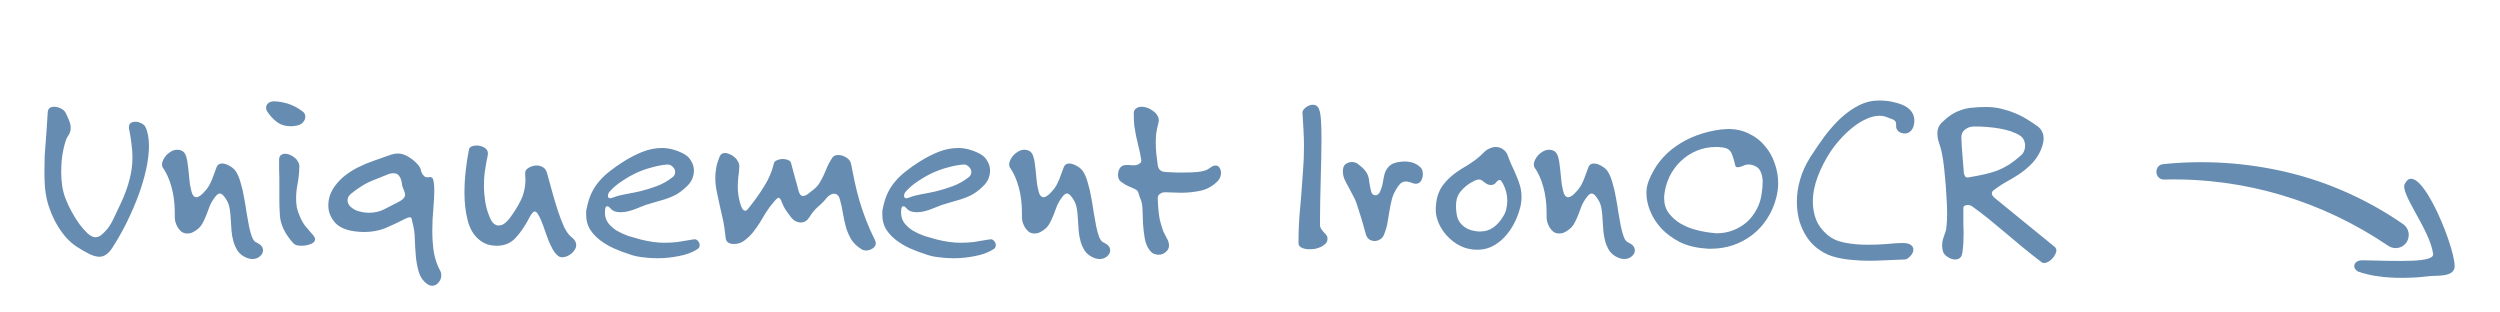 <svg width="240" height="30" viewBox="0 0 240 30" fill="none" xmlns="http://www.w3.org/2000/svg">
<path d="M14.3 13.992C14.3 14.664 14.211 15.408 14.036 16.224C13.86 17.04 13.611 17.88 13.291 18.744C12.972 19.608 12.595 20.48 12.164 21.36C11.732 22.224 11.268 23.04 10.771 23.808C10.403 24.368 9.995 24.648 9.547 24.648C9.259 24.648 8.94 24.56 8.588 24.384C8.252 24.224 7.859 24 7.412 23.712C7.027 23.472 6.652 23.144 6.284 22.728C5.931 22.312 5.612 21.84 5.324 21.312C5.035 20.768 4.795 20.184 4.604 19.56C4.428 18.936 4.324 18.288 4.292 17.616C4.276 17.376 4.268 17.144 4.268 16.92C4.268 16.696 4.268 16.48 4.268 16.272C4.268 15.792 4.276 15.336 4.292 14.904C4.324 14.472 4.356 14.048 4.388 13.632C4.42 13.2 4.452 12.76 4.484 12.312C4.516 11.848 4.548 11.344 4.58 10.8C4.596 10.592 4.66 10.448 4.771 10.368C4.883 10.288 5.027 10.248 5.204 10.248C5.412 10.248 5.628 10.304 5.851 10.416C6.075 10.528 6.228 10.672 6.308 10.848C6.436 11.104 6.548 11.352 6.644 11.592C6.739 11.832 6.787 12.064 6.787 12.288C6.787 12.576 6.691 12.848 6.5 13.104C6.372 13.28 6.236 13.688 6.091 14.328C5.947 14.968 5.875 15.696 5.875 16.512C5.875 16.96 5.907 17.408 5.971 17.856C6.035 18.288 6.147 18.704 6.308 19.104C6.468 19.52 6.668 19.944 6.907 20.376C7.147 20.808 7.396 21.2 7.652 21.552C7.923 21.904 8.188 22.2 8.444 22.44C8.716 22.664 8.956 22.776 9.164 22.776C9.387 22.776 9.604 22.68 9.812 22.488C10.02 22.296 10.195 22.112 10.339 21.936C10.579 21.616 10.796 21.24 10.988 20.808C11.195 20.376 11.396 19.952 11.588 19.536C11.972 18.72 12.252 17.96 12.428 17.256C12.62 16.552 12.716 15.824 12.716 15.072C12.716 14.656 12.684 14.232 12.62 13.8C12.572 13.368 12.499 12.912 12.403 12.432C12.387 12.384 12.38 12.32 12.38 12.24C12.38 12.032 12.435 11.888 12.547 11.808C12.675 11.728 12.828 11.688 13.004 11.688C13.195 11.688 13.38 11.736 13.556 11.832C13.732 11.912 13.86 12.016 13.94 12.144C14.18 12.624 14.3 13.24 14.3 13.992ZM25.249 24.024C25.249 24.248 25.153 24.44 24.961 24.6C24.769 24.776 24.529 24.864 24.241 24.864C24.033 24.864 23.825 24.816 23.617 24.72C23.281 24.576 23.017 24.368 22.825 24.096C22.649 23.824 22.513 23.528 22.417 23.208C22.321 22.872 22.257 22.52 22.225 22.152C22.193 21.784 22.169 21.424 22.153 21.072C22.137 20.72 22.105 20.392 22.057 20.088C22.009 19.784 21.929 19.528 21.817 19.32C21.545 18.824 21.305 18.576 21.097 18.576C20.969 18.576 20.825 18.68 20.665 18.888C20.441 19.176 20.265 19.472 20.137 19.776C20.025 20.08 19.913 20.376 19.801 20.664C19.689 20.952 19.561 21.224 19.417 21.48C19.273 21.736 19.065 21.952 18.793 22.128C18.633 22.24 18.481 22.32 18.337 22.368C18.209 22.4 18.089 22.416 17.977 22.416C17.753 22.416 17.561 22.352 17.401 22.224C17.257 22.096 17.137 21.952 17.041 21.792C16.945 21.616 16.873 21.44 16.825 21.264C16.793 21.072 16.777 20.912 16.777 20.784V20.376C16.777 19.512 16.673 18.704 16.465 17.952C16.257 17.2 15.977 16.576 15.625 16.08C15.577 16.016 15.553 15.92 15.553 15.792C15.553 15.648 15.593 15.496 15.673 15.336C15.753 15.176 15.857 15.024 15.985 14.88C16.129 14.736 16.289 14.616 16.465 14.52C16.641 14.424 16.825 14.376 17.017 14.376C17.193 14.376 17.353 14.416 17.497 14.496C17.673 14.592 17.801 14.776 17.881 15.048C17.961 15.304 18.017 15.616 18.049 15.984C18.097 16.336 18.137 16.72 18.169 17.136C18.201 17.536 18.265 17.928 18.361 18.312C18.457 18.728 18.625 18.936 18.865 18.936C18.945 18.936 19.033 18.904 19.129 18.84C19.241 18.776 19.345 18.696 19.441 18.6C19.649 18.392 19.809 18.208 19.921 18.048C20.049 17.872 20.153 17.688 20.233 17.496C20.329 17.304 20.417 17.088 20.497 16.848C20.577 16.608 20.681 16.328 20.809 16.008C20.905 15.8 21.073 15.696 21.313 15.696C21.537 15.696 21.785 15.776 22.057 15.936C22.345 16.096 22.553 16.288 22.681 16.512C22.857 16.8 23.001 17.16 23.113 17.592C23.241 18.008 23.345 18.456 23.425 18.936C23.521 19.416 23.601 19.896 23.665 20.376C23.745 20.856 23.825 21.304 23.905 21.72C23.985 22.12 24.081 22.464 24.193 22.752C24.305 23.04 24.449 23.216 24.625 23.28C25.041 23.472 25.249 23.72 25.249 24.024ZM29.313 11.208C29.313 11.4 29.233 11.584 29.073 11.76C28.913 11.92 28.729 12.016 28.521 12.048C28.297 12.096 28.105 12.12 27.945 12.12C27.385 12.12 26.921 11.976 26.553 11.688C26.185 11.4 25.881 11.064 25.641 10.68C25.577 10.568 25.545 10.456 25.545 10.344C25.545 10.184 25.609 10.04 25.737 9.912C25.881 9.784 26.105 9.72 26.409 9.72C26.441 9.72 26.473 9.728 26.505 9.744C26.553 9.744 26.601 9.744 26.649 9.744C27.145 9.808 27.569 9.912 27.921 10.056C28.289 10.2 28.657 10.408 29.025 10.68C29.217 10.808 29.313 10.984 29.313 11.208ZM30.249 22.968C30.249 23.16 30.113 23.312 29.841 23.424C29.569 23.536 29.273 23.592 28.953 23.592C28.777 23.592 28.617 23.576 28.473 23.544C28.345 23.496 28.241 23.432 28.161 23.352C27.345 22.456 26.913 21.544 26.865 20.616C26.833 20.104 26.817 19.64 26.817 19.224C26.817 18.808 26.817 18.392 26.817 17.976V17.112C26.817 16.84 26.809 16.56 26.793 16.272C26.793 15.984 26.793 15.68 26.793 15.36V15.336C26.793 15.128 26.849 14.984 26.961 14.904C27.073 14.808 27.209 14.76 27.369 14.76C27.513 14.76 27.665 14.792 27.825 14.856C27.985 14.92 28.129 15.008 28.257 15.12C28.401 15.216 28.513 15.344 28.593 15.504C28.689 15.648 28.737 15.8 28.737 15.96V16.008C28.721 16.6 28.665 17.144 28.569 17.64C28.473 18.12 28.425 18.592 28.425 19.056C28.425 19.344 28.449 19.632 28.497 19.92C28.561 20.208 28.665 20.512 28.809 20.832C28.985 21.232 29.177 21.552 29.385 21.792C29.593 22.032 29.833 22.312 30.105 22.632C30.201 22.76 30.249 22.872 30.249 22.968ZM42.365 26.424C42.365 26.68 42.277 26.912 42.101 27.12C41.941 27.328 41.733 27.432 41.477 27.432C41.317 27.432 41.149 27.368 40.973 27.24C40.605 26.968 40.349 26.592 40.205 26.112C40.061 25.632 39.965 25.112 39.917 24.552C39.869 24.008 39.837 23.456 39.821 22.896C39.805 22.336 39.733 21.84 39.605 21.408C39.573 21.296 39.549 21.176 39.533 21.048C39.517 20.92 39.445 20.856 39.317 20.856C39.269 20.856 39.149 20.896 38.957 20.976C38.237 21.344 37.573 21.656 36.965 21.912C36.357 22.152 35.685 22.272 34.949 22.272C34.645 22.272 34.325 22.248 33.989 22.2C33.109 22.072 32.477 21.768 32.093 21.288C31.709 20.808 31.517 20.288 31.517 19.728C31.517 19.392 31.573 19.056 31.685 18.72C31.813 18.384 31.981 18.08 32.189 17.808C32.493 17.408 32.837 17.064 33.221 16.776C33.605 16.488 34.013 16.24 34.445 16.032C34.893 15.808 35.373 15.608 35.885 15.432C36.397 15.256 36.941 15.064 37.517 14.856C37.757 14.776 37.973 14.736 38.165 14.736C38.533 14.736 38.877 14.84 39.197 15.048C39.533 15.24 39.837 15.488 40.109 15.792C40.285 15.984 40.389 16.184 40.421 16.392C40.453 16.584 40.565 16.768 40.757 16.944C40.821 16.992 40.901 17.016 40.997 17.016C41.045 17.016 41.093 17.016 41.141 17.016C41.189 17 41.229 16.992 41.261 16.992C41.341 16.992 41.413 17.016 41.477 17.064C41.541 17.112 41.589 17.216 41.621 17.376C41.669 17.616 41.693 17.912 41.693 18.264C41.693 18.776 41.661 19.376 41.597 20.064C41.533 20.752 41.501 21.464 41.501 22.2C41.501 22.872 41.549 23.536 41.645 24.192C41.757 24.848 41.965 25.456 42.269 26.016C42.333 26.128 42.365 26.264 42.365 26.424ZM38.885 18.72C38.885 18.56 38.845 18.4 38.765 18.24C38.685 18.08 38.629 17.912 38.597 17.736C38.565 17.4 38.485 17.136 38.357 16.944C38.245 16.736 38.053 16.632 37.781 16.632C37.557 16.632 37.325 16.688 37.085 16.8C36.733 16.944 36.413 17.072 36.125 17.184C35.837 17.296 35.557 17.416 35.285 17.544C35.029 17.672 34.773 17.824 34.517 18C34.261 18.16 33.989 18.36 33.701 18.6C33.477 18.776 33.365 18.984 33.365 19.224C33.365 19.464 33.469 19.68 33.677 19.872C33.885 20.048 34.109 20.176 34.349 20.256C34.733 20.368 35.093 20.424 35.429 20.424C35.973 20.424 36.461 20.312 36.893 20.088C37.341 19.864 37.837 19.608 38.381 19.32C38.573 19.208 38.701 19.104 38.765 19.008C38.845 18.912 38.885 18.816 38.885 18.72ZM55.316 23.52C55.316 23.68 55.268 23.832 55.172 23.976C55.092 24.12 54.988 24.24 54.86 24.336C54.732 24.448 54.588 24.536 54.428 24.6C54.268 24.664 54.116 24.696 53.972 24.696C53.828 24.696 53.7 24.656 53.588 24.576C53.396 24.416 53.228 24.216 53.084 23.976C52.94 23.72 52.804 23.44 52.676 23.136C52.564 22.816 52.444 22.488 52.316 22.152C52.204 21.8 52.076 21.456 51.932 21.12C51.82 20.864 51.716 20.664 51.62 20.52C51.524 20.376 51.428 20.304 51.332 20.304C51.204 20.304 51.044 20.48 50.852 20.832C50.436 21.648 49.988 22.312 49.508 22.824C49.044 23.336 48.444 23.592 47.708 23.592C47.404 23.592 47.108 23.552 46.82 23.472C46.532 23.376 46.26 23.224 46.004 23.016C45.476 22.584 45.108 21.968 44.9 21.168C44.692 20.352 44.588 19.464 44.588 18.504C44.588 17.8 44.628 17.096 44.708 16.392C44.788 15.672 44.892 14.992 45.02 14.352C45.052 14.224 45.132 14.128 45.26 14.064C45.404 14 45.564 13.968 45.74 13.968C46.012 13.968 46.26 14.032 46.484 14.16C46.724 14.288 46.844 14.488 46.844 14.76C46.844 14.824 46.836 14.88 46.82 14.928C46.74 15.296 46.66 15.728 46.58 16.224C46.5 16.72 46.46 17.248 46.46 17.808C46.46 18.304 46.5 18.816 46.58 19.344C46.66 19.872 46.812 20.392 47.036 20.904C47.148 21.176 47.276 21.368 47.42 21.48C47.564 21.592 47.708 21.648 47.852 21.648C48.06 21.648 48.252 21.584 48.428 21.456C48.62 21.312 48.78 21.152 48.908 20.976C49.324 20.432 49.684 19.856 49.988 19.248C50.292 18.64 50.444 17.952 50.444 17.184C50.444 17.104 50.436 17.016 50.42 16.92C50.42 16.824 50.42 16.72 50.42 16.608C50.404 16.416 50.516 16.248 50.756 16.104C50.996 15.96 51.252 15.888 51.524 15.888C51.748 15.888 51.948 15.944 52.124 16.056C52.3 16.152 52.428 16.328 52.508 16.584C52.684 17.208 52.86 17.848 53.036 18.504C53.212 19.144 53.396 19.752 53.588 20.328C53.78 20.904 53.98 21.416 54.188 21.864C54.412 22.296 54.644 22.6 54.884 22.776C55.172 23 55.316 23.248 55.316 23.52ZM67.168 23.52C67.168 23.696 67.104 23.824 66.976 23.904C66.496 24.224 65.904 24.448 65.2 24.576C64.512 24.72 63.808 24.792 63.088 24.792C62.608 24.792 62.144 24.76 61.696 24.696C61.248 24.648 60.848 24.56 60.496 24.432C59.984 24.272 59.472 24.08 58.96 23.856C58.464 23.632 58.016 23.368 57.616 23.064C57.216 22.76 56.888 22.408 56.632 22.008C56.392 21.608 56.272 21.144 56.272 20.616C56.272 20.52 56.272 20.424 56.272 20.328C56.272 20.232 56.288 20.128 56.32 20.016C56.432 19.44 56.592 18.936 56.8 18.504C57.008 18.072 57.264 17.688 57.568 17.352C57.872 17 58.216 16.68 58.6 16.392C58.984 16.088 59.408 15.792 59.872 15.504C60.48 15.12 61.088 14.808 61.696 14.568C62.32 14.328 62.936 14.208 63.544 14.208C64.216 14.208 64.896 14.384 65.584 14.736C65.936 14.912 66.192 15.152 66.352 15.456C66.528 15.744 66.616 16.048 66.616 16.368C66.616 16.64 66.56 16.912 66.448 17.184C66.336 17.44 66.16 17.68 65.92 17.904C65.552 18.256 65.192 18.528 64.84 18.72C64.488 18.896 64.128 19.04 63.76 19.152C63.392 19.264 63.008 19.376 62.608 19.488C62.224 19.584 61.808 19.728 61.36 19.92C60.656 20.224 60.072 20.376 59.608 20.376C59.112 20.376 58.768 20.24 58.576 19.968C58.544 19.936 58.504 19.904 58.456 19.872C58.408 19.824 58.36 19.8 58.312 19.8C58.2 19.8 58.128 19.88 58.096 20.04C58.08 20.184 58.072 20.304 58.072 20.4C58.072 20.784 58.176 21.12 58.384 21.408C58.608 21.696 58.888 21.944 59.224 22.152C59.56 22.344 59.928 22.512 60.328 22.656C60.744 22.784 61.136 22.896 61.504 22.992C62.336 23.2 63.096 23.304 63.784 23.304C64.2 23.304 64.624 23.28 65.056 23.232C65.488 23.168 65.968 23.088 66.496 22.992C66.528 22.992 66.552 22.992 66.568 22.992C66.584 22.976 66.608 22.968 66.64 22.968C66.816 22.968 66.944 23.032 67.024 23.16C67.12 23.272 67.168 23.392 67.168 23.52ZM64.816 16.512C64.816 16.336 64.744 16.176 64.6 16.032C64.456 15.872 64.288 15.792 64.096 15.792C63.632 15.824 63.144 15.912 62.632 16.056C62.12 16.184 61.616 16.36 61.12 16.584C60.64 16.808 60.176 17.072 59.728 17.376C59.28 17.664 58.896 17.984 58.576 18.336C58.432 18.48 58.36 18.632 58.36 18.792C58.36 18.952 58.432 19.032 58.576 19.032C58.64 19.032 58.736 19.008 58.864 18.96C59.184 18.832 59.568 18.728 60.016 18.648C60.48 18.568 60.96 18.472 61.456 18.36C61.968 18.232 62.488 18.072 63.016 17.88C63.544 17.688 64.048 17.408 64.528 17.04C64.72 16.912 64.816 16.736 64.816 16.512ZM84.075 23.352C84.075 23.56 83.971 23.728 83.763 23.856C83.571 23.984 83.363 24.048 83.139 24.048C82.979 24.048 82.835 24.008 82.707 23.928C82.275 23.656 81.947 23.344 81.723 22.992C81.515 22.64 81.347 22.256 81.219 21.84C81.107 21.424 81.011 20.992 80.931 20.544C80.867 20.08 80.763 19.6 80.619 19.104C80.523 18.768 80.339 18.6 80.067 18.6C79.939 18.6 79.811 18.64 79.683 18.72C79.571 18.784 79.475 18.864 79.395 18.96C79.139 19.28 78.851 19.576 78.531 19.848C78.227 20.104 77.939 20.456 77.667 20.904C77.459 21.208 77.195 21.36 76.875 21.36C76.699 21.36 76.523 21.312 76.347 21.216C76.171 21.12 76.011 20.968 75.867 20.76C75.691 20.52 75.539 20.312 75.411 20.136C75.299 19.96 75.187 19.736 75.075 19.464C74.963 19.144 74.851 18.984 74.739 18.984C74.659 18.984 74.507 19.12 74.283 19.392C73.979 19.744 73.723 20.088 73.515 20.424C73.323 20.744 73.131 21.064 72.939 21.384C72.747 21.688 72.531 21.992 72.291 22.296C72.067 22.584 71.771 22.864 71.403 23.136C71.131 23.328 70.811 23.424 70.443 23.424C70.251 23.424 70.083 23.384 69.939 23.304C69.795 23.224 69.707 23.096 69.675 22.92C69.627 22.504 69.579 22.128 69.531 21.792C69.483 21.456 69.419 21.128 69.339 20.808C69.275 20.488 69.203 20.168 69.123 19.848C69.059 19.512 68.979 19.144 68.883 18.744C68.739 18.12 68.667 17.568 68.667 17.088C68.667 16.752 68.699 16.416 68.763 16.08C68.827 15.744 68.939 15.384 69.099 15C69.195 14.792 69.363 14.688 69.603 14.688C69.747 14.688 69.899 14.728 70.059 14.808C70.219 14.872 70.363 14.96 70.491 15.072C70.635 15.184 70.747 15.32 70.827 15.48C70.923 15.624 70.971 15.776 70.971 15.936V16.008C70.955 16.376 70.923 16.72 70.875 17.04C70.843 17.344 70.827 17.648 70.827 17.952C70.827 18.176 70.843 18.416 70.875 18.672C70.907 18.912 70.963 19.176 71.043 19.464C71.171 19.976 71.339 20.232 71.547 20.232C71.611 20.232 71.683 20.192 71.763 20.112C72.387 19.344 72.915 18.608 73.347 17.904C73.795 17.2 74.107 16.472 74.283 15.72C74.315 15.56 74.419 15.448 74.595 15.384C74.771 15.304 74.955 15.264 75.147 15.264C75.323 15.264 75.491 15.296 75.651 15.36C75.811 15.424 75.907 15.52 75.939 15.648C76.067 16.16 76.187 16.608 76.299 16.992C76.411 17.36 76.531 17.8 76.659 18.312C76.755 18.648 76.891 18.816 77.067 18.816C77.211 18.816 77.363 18.76 77.523 18.648C77.683 18.52 77.827 18.408 77.955 18.312C78.243 18.104 78.467 17.88 78.627 17.64C78.787 17.384 78.931 17.12 79.059 16.848C79.187 16.576 79.307 16.296 79.419 16.008C79.547 15.72 79.707 15.432 79.899 15.144C80.011 14.968 80.203 14.88 80.475 14.88C80.731 14.88 80.987 14.96 81.243 15.12C81.499 15.28 81.651 15.48 81.699 15.72C81.811 16.312 81.931 16.904 82.059 17.496C82.187 18.088 82.339 18.688 82.515 19.296C82.691 19.888 82.899 20.496 83.139 21.12C83.379 21.744 83.667 22.392 84.003 23.064C84.051 23.16 84.075 23.256 84.075 23.352ZM95.598 23.52C95.598 23.696 95.534 23.824 95.406 23.904C94.926 24.224 94.334 24.448 93.63 24.576C92.942 24.72 92.238 24.792 91.518 24.792C91.038 24.792 90.574 24.76 90.126 24.696C89.678 24.648 89.278 24.56 88.926 24.432C88.414 24.272 87.902 24.08 87.39 23.856C86.894 23.632 86.446 23.368 86.046 23.064C85.646 22.76 85.318 22.408 85.062 22.008C84.822 21.608 84.702 21.144 84.702 20.616C84.702 20.52 84.702 20.424 84.702 20.328C84.702 20.232 84.718 20.128 84.75 20.016C84.862 19.44 85.022 18.936 85.23 18.504C85.438 18.072 85.694 17.688 85.998 17.352C86.302 17 86.646 16.68 87.03 16.392C87.414 16.088 87.838 15.792 88.302 15.504C88.91 15.12 89.518 14.808 90.126 14.568C90.75 14.328 91.366 14.208 91.974 14.208C92.646 14.208 93.326 14.384 94.014 14.736C94.366 14.912 94.622 15.152 94.782 15.456C94.958 15.744 95.046 16.048 95.046 16.368C95.046 16.64 94.99 16.912 94.878 17.184C94.766 17.44 94.59 17.68 94.35 17.904C93.982 18.256 93.622 18.528 93.27 18.72C92.918 18.896 92.558 19.04 92.19 19.152C91.822 19.264 91.438 19.376 91.038 19.488C90.654 19.584 90.238 19.728 89.79 19.92C89.086 20.224 88.502 20.376 88.038 20.376C87.542 20.376 87.198 20.24 87.006 19.968C86.974 19.936 86.934 19.904 86.886 19.872C86.838 19.824 86.79 19.8 86.742 19.8C86.63 19.8 86.558 19.88 86.526 20.04C86.51 20.184 86.502 20.304 86.502 20.4C86.502 20.784 86.606 21.12 86.814 21.408C87.038 21.696 87.318 21.944 87.654 22.152C87.99 22.344 88.358 22.512 88.758 22.656C89.174 22.784 89.566 22.896 89.934 22.992C90.766 23.2 91.526 23.304 92.214 23.304C92.63 23.304 93.054 23.28 93.486 23.232C93.918 23.168 94.398 23.088 94.926 22.992C94.958 22.992 94.982 22.992 94.998 22.992C95.014 22.976 95.038 22.968 95.07 22.968C95.246 22.968 95.374 23.032 95.454 23.16C95.55 23.272 95.598 23.392 95.598 23.52ZM93.246 16.512C93.246 16.336 93.174 16.176 93.03 16.032C92.886 15.872 92.718 15.792 92.526 15.792C92.062 15.824 91.574 15.912 91.062 16.056C90.55 16.184 90.046 16.36 89.55 16.584C89.07 16.808 88.606 17.072 88.158 17.376C87.71 17.664 87.326 17.984 87.006 18.336C86.862 18.48 86.79 18.632 86.79 18.792C86.79 18.952 86.862 19.032 87.006 19.032C87.07 19.032 87.166 19.008 87.294 18.96C87.614 18.832 87.998 18.728 88.446 18.648C88.91 18.568 89.39 18.472 89.886 18.36C90.398 18.232 90.918 18.072 91.446 17.88C91.974 17.688 92.478 17.408 92.958 17.04C93.15 16.912 93.246 16.736 93.246 16.512ZM106.577 24.024C106.577 24.248 106.481 24.44 106.289 24.6C106.097 24.776 105.857 24.864 105.569 24.864C105.361 24.864 105.153 24.816 104.945 24.72C104.609 24.576 104.345 24.368 104.153 24.096C103.977 23.824 103.841 23.528 103.745 23.208C103.649 22.872 103.585 22.52 103.553 22.152C103.521 21.784 103.497 21.424 103.481 21.072C103.465 20.72 103.433 20.392 103.385 20.088C103.337 19.784 103.257 19.528 103.145 19.32C102.873 18.824 102.633 18.576 102.425 18.576C102.297 18.576 102.153 18.68 101.993 18.888C101.769 19.176 101.593 19.472 101.465 19.776C101.353 20.08 101.241 20.376 101.129 20.664C101.017 20.952 100.889 21.224 100.745 21.48C100.601 21.736 100.393 21.952 100.121 22.128C99.961 22.24 99.809 22.32 99.665 22.368C99.537 22.4 99.417 22.416 99.305 22.416C99.081 22.416 98.889 22.352 98.729 22.224C98.585 22.096 98.465 21.952 98.369 21.792C98.273 21.616 98.201 21.44 98.153 21.264C98.121 21.072 98.105 20.912 98.105 20.784V20.376C98.105 19.512 98.001 18.704 97.793 17.952C97.585 17.2 97.305 16.576 96.953 16.08C96.905 16.016 96.881 15.92 96.881 15.792C96.881 15.648 96.921 15.496 97.001 15.336C97.081 15.176 97.185 15.024 97.313 14.88C97.457 14.736 97.617 14.616 97.793 14.52C97.969 14.424 98.153 14.376 98.345 14.376C98.521 14.376 98.681 14.416 98.825 14.496C99.001 14.592 99.129 14.776 99.209 15.048C99.289 15.304 99.345 15.616 99.377 15.984C99.425 16.336 99.465 16.72 99.497 17.136C99.529 17.536 99.593 17.928 99.689 18.312C99.785 18.728 99.953 18.936 100.193 18.936C100.273 18.936 100.361 18.904 100.457 18.84C100.569 18.776 100.673 18.696 100.769 18.6C100.977 18.392 101.137 18.208 101.249 18.048C101.377 17.872 101.481 17.688 101.561 17.496C101.657 17.304 101.745 17.088 101.825 16.848C101.905 16.608 102.009 16.328 102.137 16.008C102.233 15.8 102.401 15.696 102.641 15.696C102.865 15.696 103.113 15.776 103.385 15.936C103.673 16.096 103.881 16.288 104.009 16.512C104.185 16.8 104.329 17.16 104.441 17.592C104.569 18.008 104.673 18.456 104.753 18.936C104.849 19.416 104.929 19.896 104.993 20.376C105.073 20.856 105.153 21.304 105.233 21.72C105.313 22.12 105.409 22.464 105.521 22.752C105.633 23.04 105.777 23.216 105.953 23.28C106.369 23.472 106.577 23.72 106.577 24.024ZM117.217 16.584C117.217 16.904 117.113 17.168 116.905 17.376C116.441 17.856 115.889 18.168 115.249 18.312C114.625 18.44 114.009 18.504 113.401 18.504C113.113 18.504 112.833 18.496 112.561 18.48C112.305 18.464 112.073 18.456 111.865 18.456H111.841C111.665 18.456 111.497 18.512 111.337 18.624C111.193 18.736 111.129 18.88 111.145 19.056V19.104C111.177 19.952 111.241 20.608 111.337 21.072C111.449 21.536 111.561 21.912 111.673 22.2C111.801 22.472 111.913 22.696 112.009 22.872C112.121 23.032 112.193 23.24 112.225 23.496V23.592C112.225 23.816 112.121 24.016 111.913 24.192C111.721 24.368 111.489 24.456 111.217 24.456C111.073 24.456 110.921 24.424 110.761 24.36C110.617 24.296 110.481 24.176 110.353 24C110.129 23.712 109.977 23.344 109.897 22.896C109.817 22.432 109.761 21.96 109.729 21.48C109.713 21 109.697 20.544 109.681 20.112C109.665 19.68 109.601 19.344 109.489 19.104C109.409 18.912 109.345 18.728 109.297 18.552C109.265 18.376 109.161 18.248 108.985 18.168C108.761 18.056 108.545 17.96 108.337 17.88C108.145 17.8 107.905 17.656 107.617 17.448C107.425 17.304 107.329 17.088 107.329 16.8C107.329 16.576 107.377 16.376 107.473 16.2C107.585 16.008 107.729 15.896 107.905 15.864C107.985 15.848 108.057 15.84 108.121 15.84C108.201 15.84 108.281 15.84 108.361 15.84C108.441 15.84 108.521 15.848 108.601 15.864C108.697 15.864 108.801 15.864 108.913 15.864C109.073 15.864 109.225 15.816 109.369 15.72C109.529 15.624 109.593 15.504 109.561 15.36C109.481 14.848 109.393 14.416 109.297 14.064C109.217 13.696 109.137 13.352 109.057 13.032C108.993 12.696 108.937 12.368 108.889 12.048C108.857 11.712 108.841 11.328 108.841 10.896C108.841 10.672 108.913 10.512 109.057 10.416C109.201 10.304 109.377 10.248 109.585 10.248C109.761 10.248 109.945 10.28 110.137 10.344C110.329 10.408 110.505 10.504 110.665 10.632C110.841 10.744 110.977 10.88 111.073 11.04C111.185 11.184 111.241 11.352 111.241 11.544C111.241 11.64 111.233 11.712 111.217 11.76C111.121 12.128 111.049 12.464 111.001 12.768C110.969 13.072 110.953 13.376 110.953 13.68C110.953 14.016 110.969 14.36 111.001 14.712C111.049 15.064 111.097 15.448 111.145 15.864C111.177 16.072 111.257 16.232 111.385 16.344C111.513 16.44 111.673 16.496 111.865 16.512C112.249 16.528 112.593 16.544 112.897 16.56C113.201 16.56 113.481 16.56 113.737 16.56C114.249 16.56 114.649 16.544 114.937 16.512C115.225 16.48 115.449 16.44 115.609 16.392C115.785 16.344 115.913 16.288 115.993 16.224C116.089 16.16 116.201 16.088 116.329 16.008C116.441 15.928 116.569 15.888 116.713 15.888C116.873 15.888 116.993 15.96 117.073 16.104C117.169 16.248 117.217 16.408 117.217 16.584ZM127.438 22.944C127.438 23.104 127.382 23.248 127.27 23.376C127.158 23.488 127.014 23.592 126.838 23.688C126.678 23.768 126.494 23.832 126.286 23.88C126.094 23.912 125.902 23.928 125.71 23.928C125.422 23.928 125.174 23.88 124.966 23.784C124.758 23.688 124.654 23.536 124.654 23.328C124.654 22.528 124.678 21.752 124.726 21C124.79 20.248 124.854 19.496 124.918 18.744C124.982 17.976 125.038 17.208 125.086 16.44C125.15 15.672 125.182 14.872 125.182 14.04C125.182 13.528 125.166 13.008 125.134 12.48C125.102 11.952 125.07 11.408 125.038 10.848V10.824C125.022 10.664 125.126 10.496 125.35 10.32C125.574 10.144 125.806 10.056 126.046 10.056C126.318 10.056 126.51 10.192 126.622 10.464C126.718 10.688 126.782 11.056 126.814 11.568C126.846 12.064 126.862 12.664 126.862 13.368C126.862 13.928 126.854 14.536 126.838 15.192C126.822 15.848 126.806 16.52 126.79 17.208C126.774 17.88 126.758 18.56 126.742 19.248C126.726 19.936 126.718 20.6 126.718 21.24V21.552C126.718 21.728 126.758 21.872 126.838 21.984C126.918 22.096 126.998 22.2 127.078 22.296C127.174 22.376 127.254 22.464 127.318 22.56C127.398 22.64 127.438 22.752 127.438 22.896V22.944ZM136.595 16.728C136.595 16.952 136.539 17.16 136.427 17.352C136.315 17.544 136.147 17.64 135.923 17.64C135.811 17.64 135.723 17.624 135.659 17.592C135.531 17.544 135.411 17.504 135.299 17.472C135.187 17.44 135.075 17.424 134.963 17.424C134.835 17.424 134.707 17.456 134.579 17.52C134.467 17.584 134.347 17.704 134.219 17.88C133.947 18.28 133.755 18.664 133.643 19.032C133.547 19.4 133.467 19.776 133.403 20.16C133.339 20.528 133.275 20.912 133.211 21.312C133.147 21.712 133.027 22.128 132.851 22.56C132.771 22.752 132.643 22.896 132.467 22.992C132.307 23.088 132.139 23.136 131.963 23.136C131.787 23.136 131.619 23.088 131.459 22.992C131.299 22.88 131.187 22.712 131.123 22.488C131.043 22.2 130.971 21.944 130.907 21.72C130.843 21.48 130.779 21.256 130.715 21.048C130.651 20.824 130.579 20.6 130.499 20.376C130.435 20.152 130.355 19.896 130.259 19.608C130.163 19.304 130.035 19.016 129.875 18.744C129.731 18.456 129.587 18.184 129.443 17.928C129.299 17.672 129.171 17.424 129.059 17.184C128.963 16.928 128.915 16.68 128.915 16.44C128.915 16.36 128.931 16.24 128.963 16.08C129.011 15.904 129.115 15.776 129.275 15.696C129.435 15.6 129.603 15.552 129.779 15.552C129.875 15.552 129.971 15.568 130.067 15.6C130.163 15.616 130.251 15.656 130.331 15.72C130.651 15.96 130.883 16.168 131.027 16.344C131.171 16.52 131.275 16.704 131.339 16.896C131.403 17.072 131.443 17.28 131.459 17.52C131.491 17.744 131.547 18.032 131.627 18.384C131.659 18.48 131.707 18.568 131.771 18.648C131.851 18.712 131.947 18.744 132.059 18.744C132.235 18.744 132.379 18.624 132.491 18.384C132.619 18.096 132.707 17.808 132.755 17.52C132.803 17.216 132.859 16.936 132.923 16.68C133.003 16.424 133.131 16.2 133.307 16.008C133.483 15.8 133.763 15.656 134.147 15.576C134.387 15.528 134.619 15.504 134.843 15.504C135.483 15.504 135.995 15.696 136.379 16.08C136.523 16.224 136.595 16.44 136.595 16.728ZM146.065 18.888C146.065 19.24 146.025 19.576 145.945 19.896C145.865 20.216 145.769 20.512 145.657 20.784C145.481 21.232 145.265 21.648 145.009 22.032C144.753 22.416 144.465 22.752 144.145 23.04C143.825 23.328 143.465 23.56 143.065 23.736C142.681 23.896 142.265 23.976 141.817 23.976C140.681 23.976 139.689 23.504 138.841 22.56C138.521 22.192 138.273 21.8 138.097 21.384C137.921 20.952 137.833 20.536 137.833 20.136C137.833 19.208 138.049 18.44 138.481 17.832C138.929 17.224 139.529 16.688 140.281 16.224C140.505 16.08 140.705 15.96 140.881 15.864C141.057 15.752 141.225 15.64 141.385 15.528C141.561 15.416 141.721 15.296 141.865 15.168C142.025 15.04 142.193 14.888 142.369 14.712C142.577 14.488 142.785 14.336 142.993 14.256C143.201 14.16 143.401 14.112 143.593 14.112C143.865 14.112 144.105 14.192 144.313 14.352C144.521 14.496 144.665 14.688 144.745 14.928C144.857 15.248 144.985 15.568 145.129 15.888C145.289 16.208 145.433 16.528 145.561 16.848C145.705 17.168 145.825 17.496 145.921 17.832C146.017 18.168 146.065 18.52 146.065 18.888ZM144.697 19.296C144.697 18.944 144.649 18.608 144.553 18.288C144.457 17.968 144.329 17.688 144.169 17.448C144.105 17.336 144.041 17.28 143.977 17.28C143.865 17.28 143.745 17.36 143.617 17.52C143.505 17.68 143.337 17.76 143.113 17.76C142.937 17.76 142.753 17.688 142.561 17.544C142.465 17.464 142.369 17.392 142.273 17.328C142.193 17.264 142.089 17.232 141.961 17.232C141.769 17.232 141.449 17.376 141.001 17.664C140.617 17.936 140.313 18.232 140.089 18.552C139.881 18.856 139.777 19.264 139.777 19.776C139.777 20.224 139.825 20.6 139.921 20.904C140.017 21.208 140.201 21.472 140.473 21.696C140.681 21.872 140.937 22.008 141.241 22.104C141.545 22.184 141.825 22.224 142.081 22.224C142.577 22.224 143.001 22.096 143.353 21.84C143.721 21.584 144.041 21.224 144.313 20.76C144.457 20.536 144.553 20.304 144.601 20.064C144.665 19.808 144.697 19.552 144.697 19.296ZM156.944 24.024C156.944 24.248 156.848 24.44 156.656 24.6C156.464 24.776 156.224 24.864 155.936 24.864C155.728 24.864 155.52 24.816 155.312 24.72C154.976 24.576 154.712 24.368 154.52 24.096C154.344 23.824 154.208 23.528 154.112 23.208C154.016 22.872 153.952 22.52 153.92 22.152C153.888 21.784 153.864 21.424 153.848 21.072C153.832 20.72 153.8 20.392 153.752 20.088C153.704 19.784 153.624 19.528 153.512 19.32C153.24 18.824 153 18.576 152.792 18.576C152.664 18.576 152.52 18.68 152.36 18.888C152.136 19.176 151.96 19.472 151.832 19.776C151.72 20.08 151.608 20.376 151.496 20.664C151.384 20.952 151.256 21.224 151.112 21.48C150.968 21.736 150.76 21.952 150.488 22.128C150.328 22.24 150.176 22.32 150.032 22.368C149.904 22.4 149.784 22.416 149.672 22.416C149.448 22.416 149.256 22.352 149.096 22.224C148.952 22.096 148.832 21.952 148.736 21.792C148.64 21.616 148.568 21.44 148.52 21.264C148.488 21.072 148.472 20.912 148.472 20.784V20.376C148.472 19.512 148.368 18.704 148.16 17.952C147.952 17.2 147.672 16.576 147.32 16.08C147.272 16.016 147.248 15.92 147.248 15.792C147.248 15.648 147.288 15.496 147.368 15.336C147.448 15.176 147.552 15.024 147.68 14.88C147.824 14.736 147.984 14.616 148.16 14.52C148.336 14.424 148.52 14.376 148.712 14.376C148.888 14.376 149.048 14.416 149.192 14.496C149.368 14.592 149.496 14.776 149.576 15.048C149.656 15.304 149.712 15.616 149.744 15.984C149.792 16.336 149.832 16.72 149.864 17.136C149.896 17.536 149.96 17.928 150.056 18.312C150.152 18.728 150.32 18.936 150.56 18.936C150.64 18.936 150.728 18.904 150.824 18.84C150.936 18.776 151.04 18.696 151.136 18.6C151.344 18.392 151.504 18.208 151.616 18.048C151.744 17.872 151.848 17.688 151.928 17.496C152.024 17.304 152.112 17.088 152.192 16.848C152.272 16.608 152.376 16.328 152.504 16.008C152.6 15.8 152.768 15.696 153.008 15.696C153.232 15.696 153.48 15.776 153.752 15.936C154.04 16.096 154.248 16.288 154.376 16.512C154.552 16.8 154.696 17.16 154.808 17.592C154.936 18.008 155.04 18.456 155.12 18.936C155.216 19.416 155.296 19.896 155.36 20.376C155.44 20.856 155.52 21.304 155.6 21.72C155.68 22.12 155.776 22.464 155.888 22.752C156 23.04 156.144 23.216 156.32 23.28C156.736 23.472 156.944 23.72 156.944 24.024ZM170.704 17.592C170.704 18.056 170.64 18.528 170.512 19.008C170.32 19.744 170.024 20.416 169.624 21.024C169.24 21.616 168.768 22.128 168.208 22.56C167.664 22.976 167.048 23.304 166.36 23.544C165.688 23.768 164.976 23.88 164.224 23.88C164.144 23.88 164.064 23.88 163.984 23.88C163.904 23.864 163.824 23.856 163.744 23.856C162.8 23.792 161.968 23.584 161.248 23.232C160.544 22.864 159.952 22.424 159.472 21.912C159.008 21.4 158.656 20.848 158.416 20.256C158.176 19.664 158.056 19.088 158.056 18.528C158.056 18.128 158.128 17.744 158.272 17.376C158.816 15.984 159.688 14.872 160.888 14.04C162.104 13.192 163.536 12.656 165.184 12.432C165.312 12.416 165.432 12.408 165.544 12.408C165.656 12.392 165.776 12.384 165.904 12.384C166.656 12.384 167.328 12.536 167.92 12.84C168.528 13.128 169.032 13.52 169.432 14.016C169.848 14.496 170.16 15.048 170.368 15.672C170.592 16.296 170.704 16.936 170.704 17.592ZM169.216 17.448C169.216 17.048 169.136 16.696 168.976 16.392C168.816 16.072 168.48 15.872 167.968 15.792H167.848C167.672 15.792 167.488 15.84 167.296 15.936C167.104 16.016 166.944 16.056 166.816 16.056C166.672 16.056 166.592 15.984 166.576 15.84C166.496 15.488 166.416 15.208 166.336 15C166.272 14.776 166.184 14.6 166.072 14.472C165.96 14.344 165.816 14.256 165.64 14.208C165.464 14.16 165.232 14.128 164.944 14.112H164.728C164.072 14.112 163.456 14.232 162.88 14.472C162.304 14.712 161.792 15.048 161.344 15.48C160.912 15.896 160.552 16.392 160.264 16.968C159.992 17.544 159.824 18.16 159.76 18.816V19.056C159.76 19.584 159.904 20.048 160.192 20.448C160.496 20.848 160.872 21.184 161.32 21.456C161.784 21.728 162.296 21.936 162.856 22.08C163.416 22.224 163.968 22.32 164.512 22.368C164.576 22.368 164.632 22.376 164.68 22.392C164.728 22.392 164.784 22.392 164.848 22.392C165.392 22.392 165.904 22.296 166.384 22.104C166.88 21.912 167.32 21.648 167.704 21.312C168.088 20.96 168.4 20.552 168.64 20.088C168.896 19.624 169.056 19.12 169.12 18.576C169.152 18.384 169.176 18.192 169.192 18C169.208 17.808 169.216 17.624 169.216 17.448ZM183.779 11.592C183.779 11.736 183.755 11.904 183.707 12.096C183.627 12.352 183.507 12.536 183.347 12.648C183.203 12.76 183.043 12.816 182.867 12.816C182.643 12.816 182.443 12.752 182.267 12.624C182.107 12.48 182.027 12.312 182.027 12.12V11.904C182.027 11.68 181.907 11.528 181.667 11.448C181.427 11.352 181.195 11.264 180.971 11.184C180.795 11.136 180.619 11.112 180.443 11.112C180.059 11.112 179.651 11.208 179.219 11.4C178.803 11.576 178.387 11.824 177.971 12.144C177.555 12.464 177.155 12.832 176.771 13.248C176.387 13.664 176.043 14.096 175.739 14.544C175.243 15.296 174.835 16.088 174.515 16.92C174.195 17.752 174.035 18.568 174.035 19.368C174.035 19.976 174.139 20.552 174.347 21.096C174.571 21.64 174.939 22.128 175.451 22.56C175.883 22.928 176.443 23.176 177.131 23.304C177.819 23.432 178.531 23.496 179.267 23.496C179.907 23.496 180.539 23.472 181.163 23.424C181.787 23.36 182.275 23.328 182.627 23.328C183.027 23.328 183.299 23.392 183.443 23.52C183.603 23.632 183.683 23.776 183.683 23.952C183.683 24.176 183.587 24.384 183.395 24.576C183.219 24.784 183.035 24.896 182.843 24.912C182.187 24.944 181.579 24.968 181.019 24.984C180.475 25.016 179.939 25.032 179.411 25.032C178.899 25.032 178.395 25.008 177.899 24.96C177.403 24.928 176.875 24.848 176.315 24.72C175.707 24.576 175.163 24.336 174.683 24C174.203 23.68 173.803 23.28 173.483 22.8C173.163 22.32 172.915 21.792 172.739 21.216C172.579 20.624 172.499 20.008 172.499 19.368C172.499 18.664 172.603 17.952 172.811 17.232C173.019 16.512 173.339 15.808 173.771 15.12C174.219 14.416 174.683 13.736 175.163 13.08C175.659 12.424 176.179 11.84 176.723 11.328C177.283 10.816 177.867 10.408 178.475 10.104C179.083 9.8 179.723 9.648 180.395 9.648C180.939 9.648 181.419 9.704 181.835 9.816C182.251 9.912 182.595 10.032 182.867 10.176C183.475 10.512 183.779 10.984 183.779 11.592ZM197.411 24.048C197.411 24.176 197.371 24.304 197.291 24.432C197.227 24.576 197.139 24.704 197.027 24.816C196.915 24.944 196.787 25.048 196.643 25.128C196.499 25.208 196.363 25.248 196.235 25.248C196.123 25.248 196.035 25.216 195.971 25.152C195.315 24.656 194.707 24.176 194.147 23.712C193.587 23.232 193.043 22.776 192.515 22.344C191.987 21.896 191.467 21.464 190.955 21.048C190.443 20.632 189.907 20.224 189.347 19.824C189.219 19.728 189.067 19.68 188.891 19.68C188.779 19.68 188.683 19.704 188.603 19.752C188.523 19.8 188.483 19.872 188.483 19.968V20.424C188.483 20.808 188.483 21.16 188.483 21.48C188.499 21.8 188.507 22.104 188.507 22.392C188.507 22.696 188.499 23 188.483 23.304C188.467 23.592 188.435 23.904 188.387 24.24C188.355 24.496 188.275 24.672 188.147 24.768C188.019 24.864 187.867 24.912 187.691 24.912C187.451 24.912 187.203 24.824 186.947 24.648C186.707 24.488 186.563 24.304 186.515 24.096C186.467 23.904 186.443 23.72 186.443 23.544C186.443 23.32 186.475 23.112 186.539 22.92C186.603 22.712 186.675 22.496 186.755 22.272C186.819 22.128 186.859 21.904 186.875 21.6C186.907 21.296 186.923 20.936 186.923 20.52C186.923 19.976 186.899 19.384 186.851 18.744C186.819 18.104 186.771 17.48 186.707 16.872C186.659 16.264 186.595 15.712 186.515 15.216C186.435 14.72 186.355 14.352 186.275 14.112C186.195 13.888 186.123 13.664 186.059 13.44C186.011 13.216 185.987 13 185.987 12.792C185.987 12.392 186.115 12.064 186.371 11.808C186.675 11.504 186.971 11.256 187.259 11.064C187.563 10.856 187.883 10.696 188.219 10.584C188.555 10.456 188.915 10.376 189.299 10.344C189.699 10.296 190.147 10.272 190.643 10.272C191.171 10.272 191.667 10.328 192.131 10.44C192.595 10.552 193.035 10.696 193.451 10.872C193.883 11.048 194.275 11.248 194.627 11.472C194.995 11.696 195.331 11.92 195.635 12.144C195.827 12.288 195.963 12.456 196.043 12.648C196.139 12.84 196.187 13.048 196.187 13.272C196.187 13.528 196.139 13.792 196.043 14.064C195.963 14.32 195.859 14.56 195.731 14.784C195.491 15.216 195.195 15.592 194.843 15.912C194.507 16.232 194.155 16.512 193.787 16.752C193.419 16.992 193.059 17.208 192.707 17.4C192.355 17.592 192.035 17.792 191.747 18C191.635 18.08 191.515 18.168 191.387 18.264C191.275 18.344 191.219 18.448 191.219 18.576C191.219 18.72 191.331 18.88 191.555 19.056L197.267 23.712C197.363 23.808 197.411 23.92 197.411 24.048ZM194.411 13.992C194.411 13.8 194.371 13.616 194.291 13.44C194.211 13.264 194.083 13.12 193.907 13.008C193.651 12.848 193.355 12.712 193.019 12.6C192.683 12.488 192.323 12.4 191.939 12.336C191.571 12.272 191.187 12.224 190.787 12.192C190.387 12.16 190.011 12.144 189.659 12.144H189.491C189.171 12.144 188.891 12.24 188.651 12.432C188.411 12.608 188.291 12.856 188.291 13.176V13.2C188.307 13.76 188.339 14.296 188.387 14.808C188.435 15.304 188.483 15.904 188.531 16.608C188.547 16.704 188.579 16.8 188.627 16.896C188.691 16.992 188.771 17.04 188.867 17.04H188.915C189.475 16.944 189.979 16.848 190.427 16.752C190.875 16.656 191.299 16.536 191.699 16.392C192.099 16.232 192.483 16.04 192.851 15.816C193.219 15.576 193.603 15.28 194.003 14.928C194.147 14.8 194.251 14.656 194.315 14.496C194.379 14.336 194.411 14.168 194.411 13.992Z" fill="#678CB1"/>
<g clip-path="url(#clip0_22136_4741)">
<path fill-rule="evenodd" clip-rule="evenodd" d="M230.87 17.636C230.328 18.502 233.281 22.06 233.579 24.376C233.692 25.227 230.344 25.061 226.812 24.986C225.946 24.966 225.735 25.741 226.408 26.084C226.849 26.247 227.857 26.49 228.283 26.519C229.649 26.744 231.679 26.703 233.009 26.532C233.747 26.409 235.218 26.641 235.586 25.871C236.169 24.839 232.264 14.92 230.874 17.626L230.87 17.636Z" fill="#678CB1"/>
<path d="M229.279 23.604C222.945 19.301 215.448 17.032 207.753 17.237C206.832 17.25 206.739 15.852 207.669 15.757C211.646 15.345 215.726 15.611 219.661 16.558C223.596 17.505 227.368 19.213 230.698 21.515C231.268 21.906 231.414 22.695 231.02 23.275C230.629 23.845 229.853 23.985 229.288 23.607L229.279 23.604Z" fill="#678CB1"/>
</g>
<defs>
<clipPath id="clip0_22136_4741">
<rect width="30.1" height="10.15" fill="white" transform="translate(234.422 29.035) rotate(-159.795)"/>
</clipPath>
</defs>
</svg>
